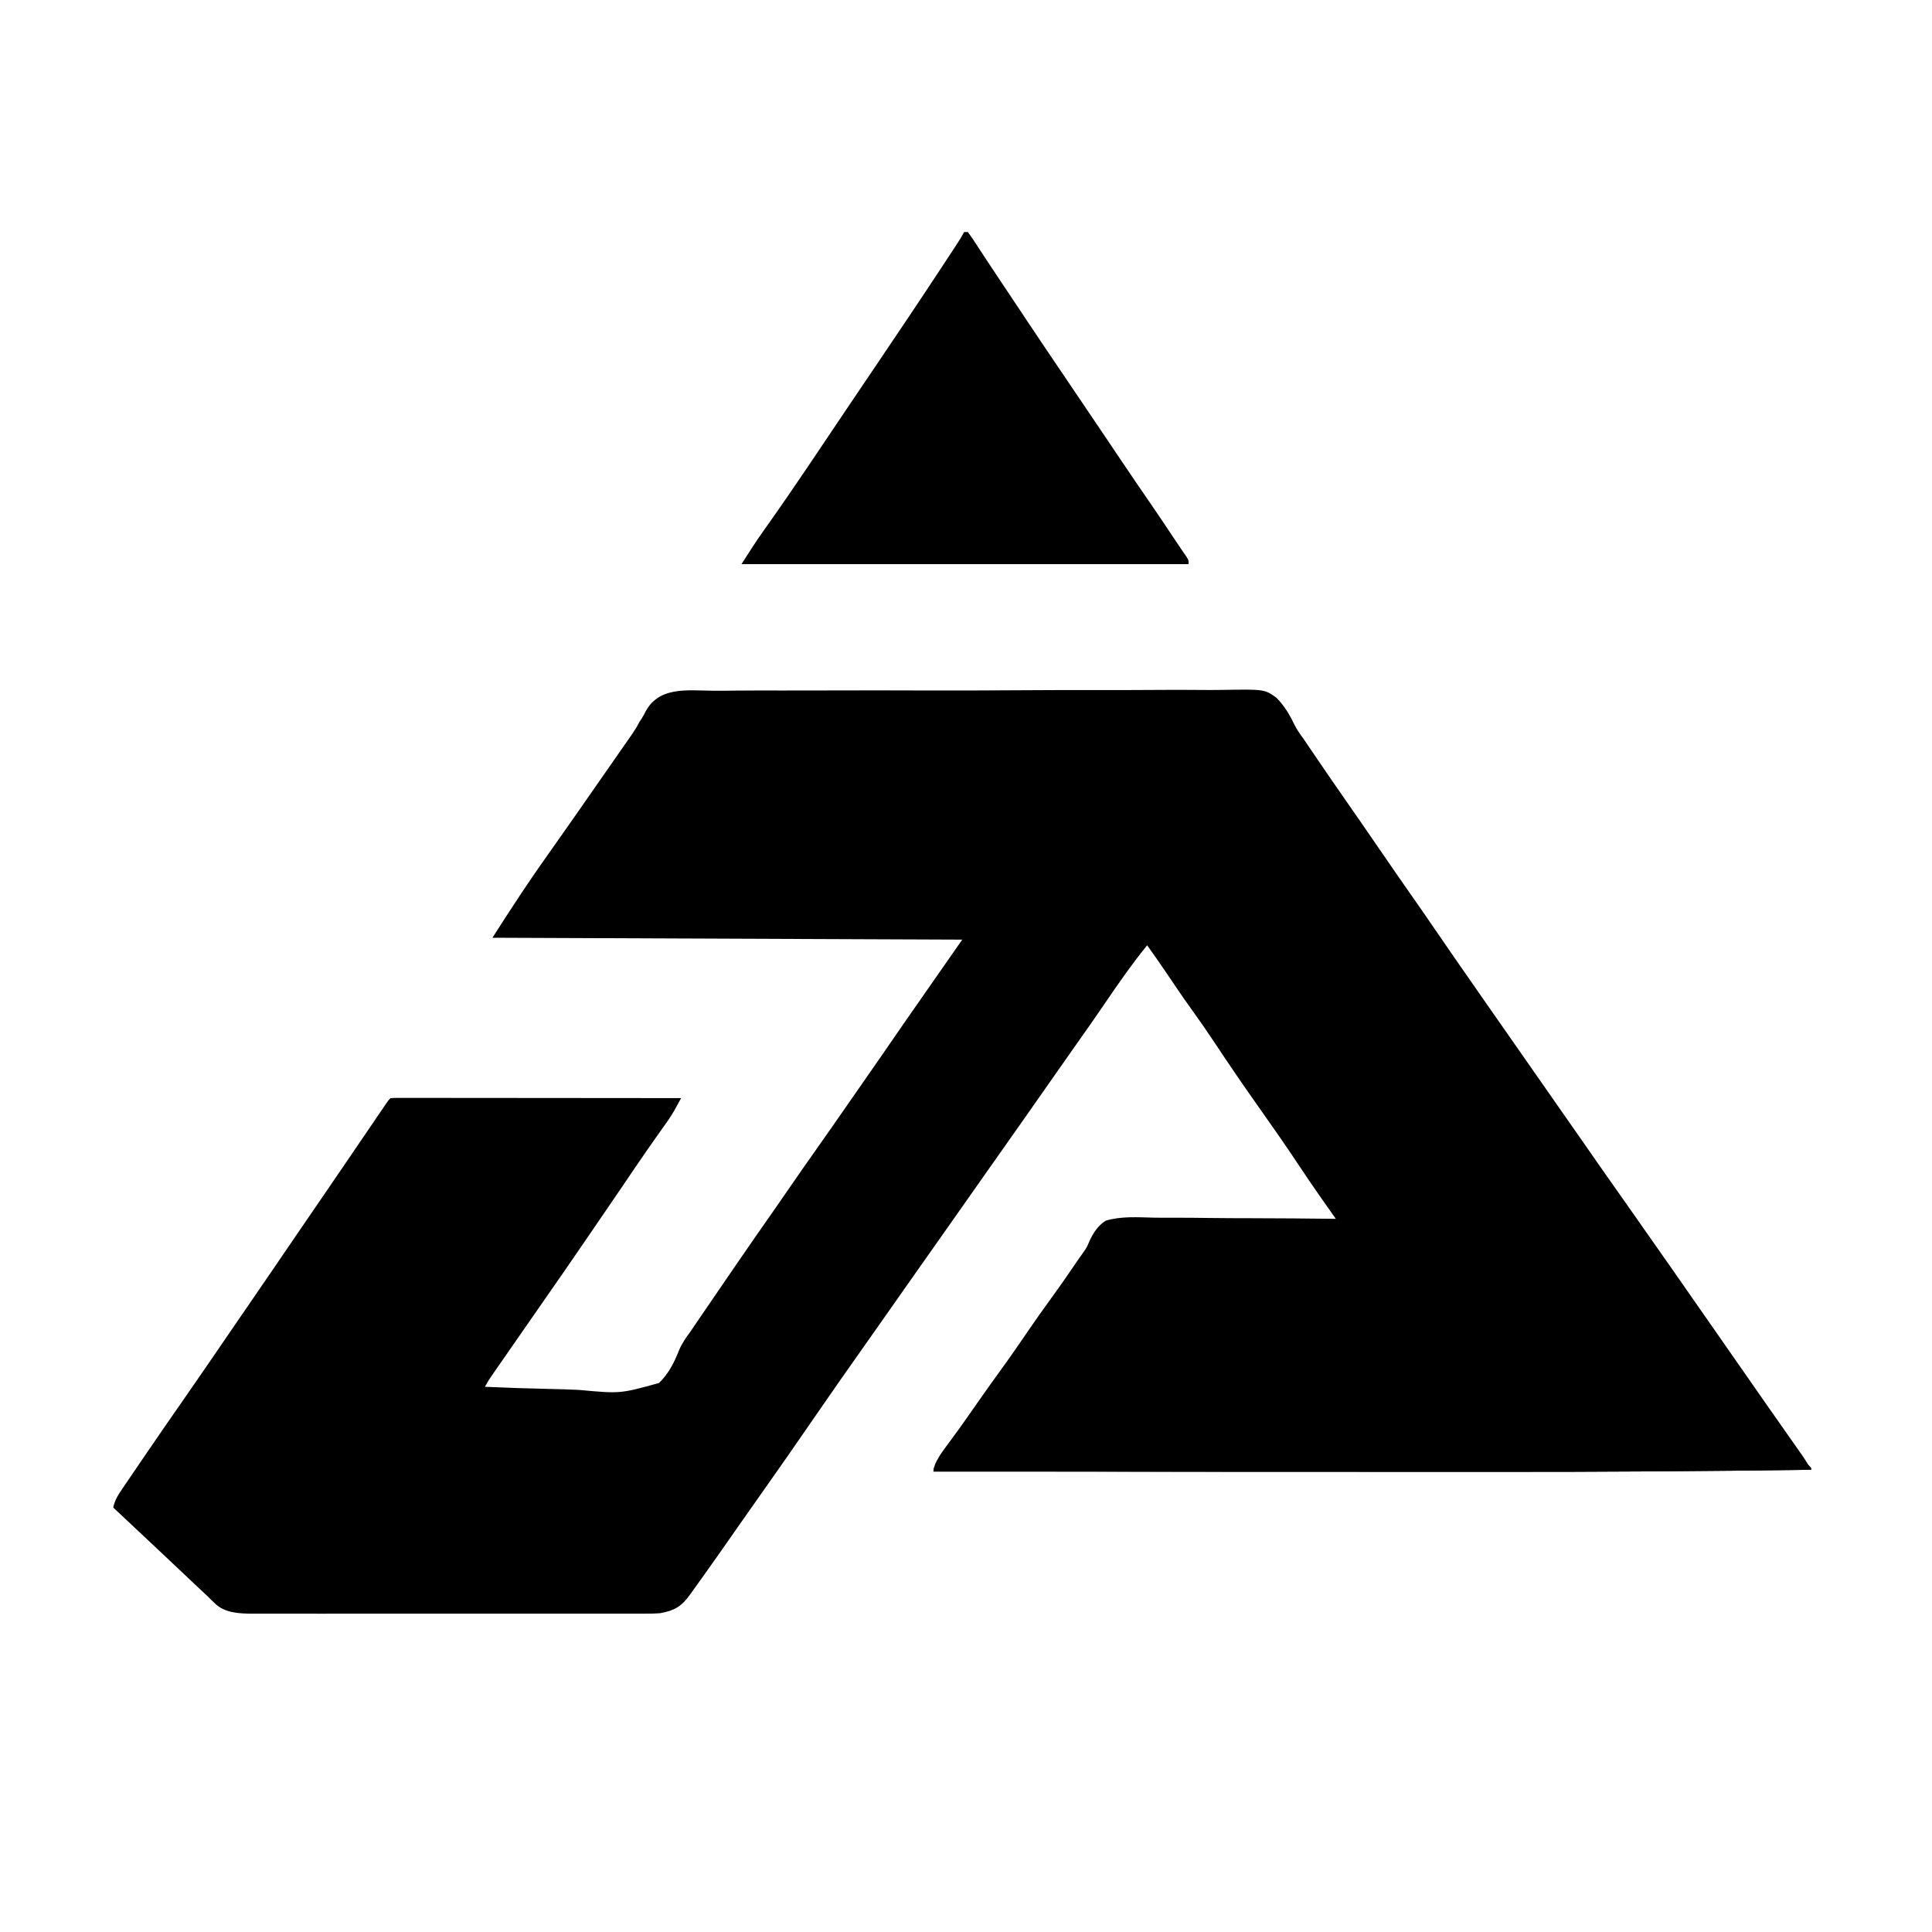 <?xml version="1.0" encoding="UTF-8" standalone="no"?>
<svg
   version="1.1"
   width="1024"
   height="1024"
   id="svg5"
   sodipodi:docname="83e2c4dd-1f7a-44a1-b16b-9996a370a0ac.svg"
   inkscape:version="1.4.2 (f4327f4, 2025-05-13)"
   xmlns:inkscape="http://www.inkscape.org/namespaces/inkscape"
   xmlns:sodipodi="http://sodipodi.sourceforge.net/DTD/sodipodi-0.dtd"
   xmlns="http://www.w3.org/2000/svg"
   xmlns:svg="http://www.w3.org/2000/svg">
  <defs
     id="defs5" />
  <sodipodi:namedview
     id="namedview5"
     pagecolor="#ffffff"
     bordercolor="#000000"
     borderopacity="0.25"
     inkscape:showpageshadow="2"
     inkscape:pageopacity="0.0"
     inkscape:pagecheckerboard="0"
     inkscape:deskcolor="#d1d1d1"
     inkscape:zoom="0.56969052"
     inkscape:cx="272.95522"
     inkscape:cy="448.48912"
     inkscape:window-width="1920"
     inkscape:window-height="1027"
     inkscape:window-x="1912"
     inkscape:window-y="-8"
     inkscape:window-maximized="1"
     inkscape:current-layer="svg5" />
  <path
     d="M 0,0 H 1024 V 1024 H 0 Z"
     fill="#fefefe"
     id="path1"
     sodipodi:nodetypes="ccccc"
     style="fill:#fefefe;fill-opacity:0" />
  <path
     d="m 0,0 c 3.943,0.024 7.884,-0.034 11.827,-0.08 7.715,-0.078 15.427,-0.079 23.142,-0.052 6.273,0.021 12.546,0.015 18.819,-0.008 l 2.709,-0.01 c 1.817,-0.007 3.633,-0.014 5.45,-0.02 17.023,-0.061 34.045,-0.032 51.068,0.024 15.556,0.049 31.11,-0.006 46.667,-0.111 15.991,-0.108 31.982,-0.149 47.974,-0.116 1.811,0.003 3.621,0.007 5.432,0.01 l 2.699,0.005 c 6.26,0.007 12.519,-0.029 18.779,-0.083 7.638,-0.065 15.273,-0.065 22.911,0.015 3.894,0.039 7.783,0.05 11.677,-0.018 22.693,-0.369 22.693,-0.369 28.993,4.122 4.132,4.177 6.954,8.851 9.472,14.128 1.314,2.685 2.971,5.037 4.747,7.436 0.969,1.423 1.935,2.847 2.898,4.273 1.09,1.602 2.18,3.203 3.27,4.805 l 1.588,2.339 c 2.267,3.334 4.546,6.659 6.83,9.981 l 1.317,1.917 c 4.745,6.895 9.537,13.758 14.322,20.626 4.254,6.111 8.478,12.242 12.673,18.394 4.412,6.471 8.874,12.903 13.375,19.312 4.501,6.409 8.963,12.842 13.375,19.312 6.791,9.957 13.676,19.848 20.568,29.735 2.048,2.94 4.094,5.882 6.139,8.824 8.614,12.394 17.255,24.769 25.918,37.129 7.351,10.488 14.69,20.984 22,31.5 9.774,14.059 19.583,28.092 29.466,42.074 5.613,7.945 11.186,15.918 16.76,23.89 1.736,2.481 3.473,4.962 5.211,7.441 9.568,13.654 19.088,27.34 28.604,41.03 7.015,10.093 14.034,20.182 21.084,30.251 l 1.703,2.433 c 3.012,4.302 6.03,8.6 9.051,12.896 l 1.931,2.749 c 1.219,1.735 2.439,3.469 3.661,5.203 l 1.666,2.372 1.46,2.074 c 1.556,2.313 2.976,4.692 4.404,7.086 -56.217,0.792 -112.422,1.145 -168.644,1.104 -10.382,-0.007 -20.764,-0.009 -31.146,-0.01 -18.493,-0.002 -36.985,-0.009 -55.478,-0.018 -17.892,-0.009 -35.783,-0.016 -53.675,-0.021 l -3.38,-7.9e-4 c -5.6,-10e-4 -11.199,-0.003 -16.799,-0.004 -45.959,-0.01 -90.212,-0.028 -136.171,-0.05 l 0.31,-1.69 -0.017,-0.31 0.641,-1.996 c 1.855,-4.098 4.435,-7.466 7.109,-11.066 1.184,-1.615 2.366,-3.231 3.547,-4.848 l 1.854,-2.536 c 3.003,-4.147 5.926,-8.35 8.85,-12.554 4.458,-6.401 8.973,-12.755 13.562,-19.062 4.986,-6.858 9.802,-13.817 14.563,-20.832 3.701,-5.437 7.502,-10.79 11.375,-16.105 5.019,-6.89 9.888,-13.867 14.66,-20.93 0.985,-1.455 1.997,-2.892 3.033,-4.311 1.932,-2.788 1.932,-2.788 3.35,-6.244 2.095,-4.313 4.392,-7.847 8.457,-10.516 8.193,-2.497 17.183,-1.808 25.649,-1.621 3.393,0.06 6.785,0.04 10.178,0.028 6.411,-0.009 12.819,0.052 19.23,0.14 7.304,0.096 14.607,0.113 21.911,0.122 15.012,0.022 30.022,0.143 45.032,0.331 l -1.19,-1.693 c -1.813,-2.581 -3.624,-5.163 -5.435,-7.744 l -1.871,-2.662 c -3.914,-5.583 -7.748,-11.21 -11.504,-16.9 -7.036,-10.626 -14.374,-21.035 -21.727,-31.444 -7.702,-10.907 -15.214,-21.92 -22.591,-33.05 -4.226,-6.363 -8.559,-12.615 -13.042,-18.798 -4.248,-5.908 -8.294,-11.96 -12.377,-17.983 -3.361,-4.954 -6.759,-9.871 -10.263,-14.724 -8.261,10.188 -15.724,20.971 -23.094,31.811 -4.531,6.661 -9.159,13.248 -13.816,19.822 -3.34,4.714 -6.654,9.446 -9.965,14.18 l -1.769,2.528 c -1.786,2.553 -3.571,5.106 -5.356,7.659 -9.121,13.044 -18.27,26.067 -27.459,39.063 -5.867,8.299 -11.717,16.608 -17.541,24.937 -6.79,9.709 -13.619,19.39 -20.459,29.063 -6.467,9.148 -12.91,18.313 -19.33,27.494 -3.724,5.323 -7.461,10.637 -11.211,15.942 -8.966,12.687 -17.894,25.4 -26.678,38.213 -9.196,13.403 -18.495,26.737 -27.884,40.005 -3.831,5.415 -7.637,10.846 -11.438,16.281 -12.845,18.359 -12.845,18.359 -19,27 l -1.522,2.141 c -1.485,2.083 -2.98,4.16 -4.478,6.234 l -1.348,1.894 c -4.515,6.206 -8.129,8.347 -15.652,9.731 -3.126,0.263 -6.232,0.271 -9.367,0.254 l -2.761,0.009 c -3.036,0.008 -6.072,0.002 -9.108,-0.005 -2.184,0.003 -4.367,0.006 -6.551,0.011 -5.919,0.009 -11.839,0.006 -17.758,-7.6e-4 -6.2,-0.005 -12.401,-3.6e-4 -18.601,0.003 -11.08,0.004 -22.159,-0.002 -33.239,-0.013 -10.033,-0.009 -20.066,-0.007 -30.1,0.002 -11.667,0.011 -23.333,0.015 -35,0.009 -6.17,-0.003 -12.34,-0.004 -18.51,0.003 -5.802,0.006 -11.604,0.002 -17.407,-0.01 -2.126,-0.003 -4.253,-0.002 -6.379,0.003 -2.909,0.005 -5.817,-0.001 -8.726,-0.011 l -2.533,0.013 c -6.981,-0.046 -14.813,-0.278 -20.027,-5.428 l -1.977,-1.891 -1.957,-1.949 c -1.298,-1.21 -2.599,-2.417 -3.902,-3.621 -1.346,-1.271 -2.691,-2.543 -4.035,-3.816 -1.497,-1.414 -2.995,-2.828 -4.492,-4.242 l -2.296,-2.171 c -3.607,-3.409 -7.222,-6.811 -10.837,-10.212 l -2.093,-1.97 c -7.438,-7 -14.89,-13.984 -22.344,-20.967 0.871,-4.061 2.798,-6.993 5.125,-10.375 l 1.328,-1.959 c 0.978,-1.441 1.959,-2.88 2.942,-4.317 1.687,-2.469 3.366,-4.943 5.043,-7.419 7.864,-11.591 15.838,-23.103 23.848,-34.594 7.695,-11.043 15.282,-22.16 22.88,-33.271 3.438,-5.027 6.883,-10.048 10.335,-15.065 9.39,-13.649 18.729,-27.333 28.058,-41.025 3.593,-5.271 7.197,-10.535 10.817,-15.788 4.695,-6.814 9.349,-13.656 14,-20.5 5.369,-7.9 10.738,-15.8 16.125,-23.688 l 1.654,-2.427 1.502,-2.198 1.307,-1.914 c 1.037,-1.461 1.037,-1.461 2.037,-2.461 1.987,-0.097 3.977,-0.122 5.967,-0.12 l 3.931,-0.004 c 1.451,0.004 2.902,0.007 4.353,0.011 1.517,2.8e-4 3.035,1.2e-4 4.552,-4.5e-4 4.132,-2.8e-4 8.264,0.006 12.396,0.013 4.314,0.006 8.627,0.007 12.941,0.008 8.174,0.003 16.348,0.011 24.522,0.021 9.303,0.011 18.607,0.017 27.91,0.022 19.143,0.011 38.286,0.028 57.429,0.05 -0.779,1.424 -1.56,2.846 -2.343,4.268 l -1.318,2.401 c -1.978,3.443 -4.256,6.624 -6.589,9.832 -5.172,7.219 -10.205,14.524 -15.188,21.875 l -2.203,3.249 c -1.442,2.127 -2.884,4.253 -4.326,6.38 -4.475,6.593 -8.983,13.162 -13.486,19.735 -1.561,2.281 -3.119,4.563 -4.676,6.847 -7.866,11.528 -15.82,22.994 -23.801,34.444 -12.284,17.62 -12.284,17.62 -24.508,35.283 l -1.378,1.994 c -2.25,3.251 -2.25,3.251 -4.184,6.694 11.343,0.512 22.683,0.902 34.035,1.14 5.274,0.114 10.539,0.269 15.808,0.52 21.939,2.024 21.939,2.024 42.448,-3.683 5.101,-4.966 7.993,-10.722 10.59,-17.284 1.53,-3.685 3.555,-6.535 5.915,-9.748 1.318,-1.94 2.635,-3.88 3.953,-5.82 5.968,-8.781 11.958,-17.547 17.985,-26.288 1.298,-1.885 2.593,-3.773 3.886,-5.662 5.677,-8.284 11.414,-16.525 17.182,-24.746 3.636,-5.186 7.243,-10.391 10.822,-15.617 3.645,-5.322 7.334,-10.611 11.062,-15.875 6.801,-9.604 13.513,-19.269 20.226,-28.935 2.091,-3.009 4.184,-6.016 6.278,-9.022 5.832,-8.375 11.664,-16.75 17.434,-25.168 3.987,-5.816 8.016,-11.6 12.062,-17.375 7.796,-11.128 15.553,-22.284 23.312,-33.438 l -249,-1 c 4.833,-7.595 9.695,-15.139 14.688,-22.625 l 2.119,-3.177 c 5.433,-8.117 11.008,-16.12 16.681,-24.07 2.775,-3.903 5.518,-7.829 8.263,-11.753 l 1.758,-2.513 c 4.508,-6.447 9.001,-12.903 13.492,-19.362 5.117,-7.36 10.238,-14.716 15.375,-22.062 l 1.582,-2.266 c 1.039,-1.484 2.958,-4.502 3.894,-6.49 1.981,-2.786 0.662,-1.002 2.597,-4.16 C -29.991,-2.636 -14.26,-0.14 0,0 Z"
     fill="#0074B6"
     transform="translate(378.362,366.111)"
     id="path2"
     style="fill:#000000;fill-opacity:1"
     sodipodi:nodetypes="ccccsccccsccccccccccccccsccssccccccccsccccsssssscccccccccccccccccccccccccccccccccscsccccccccccccccccccsscccccccccccccccccccccccccccccccccccccsccccccccccccccccccccccccccccccscccccccccc" />
  <path
     d="M0 0 C0.66 0 1.32 0 2 0 C3.59 2.156 5.056 4.31 6.5 6.562 C7.406 7.949 8.312 9.336 9.219 10.723 C9.682 11.436 10.144 12.149 10.621 12.883 C12.721 16.107 14.861 19.303 17 22.5 C17.831 23.746 18.662 24.992 19.492 26.238 C19.904 26.857 20.317 27.475 20.741 28.112 C23.622 32.433 26.502 36.753 29.383 41.074 C29.786 41.678 30.188 42.282 30.603 42.904 C31.645 44.468 32.686 46.033 33.727 47.598 C38.707 55.084 43.734 62.536 48.777 69.98 C56.052 80.719 63.317 91.466 70.566 102.223 C71.525 103.645 71.525 103.645 72.502 105.095 C75.632 109.739 78.76 114.383 81.887 119.028 C87.66 127.596 93.449 136.152 99.322 144.651 C103.201 150.268 106.993 155.942 110.762 161.633 C112.146 163.722 113.544 165.797 114.957 167.867 C115.507 168.674 116.058 169.481 116.625 170.312 C117.325 171.328 117.325 171.328 118.039 172.363 C119 174 119 174 119 176 C40.79 176 -37.42 176 -118 176 C-113.926 169.598 -109.915 163.328 -105.5 157.188 C-90.173 135.636 -75.59 113.554 -60.815 91.624 C-56.402 85.075 -51.98 78.532 -47.555 71.992 C-35.523 54.204 -23.552 36.38 -11.75 18.438 C-11.205 17.609 -10.66 16.781 -10.099 15.928 C-8.58 13.619 -7.063 11.308 -5.547 8.996 C-5.097 8.312 -4.648 7.628 -4.185 6.923 C-1.957 3.541 -1.957 3.541 0 0 Z "
     fill="#0074B6"
     transform="translate(511,123)"
     id="path3"
     style="fill:#000000;fill-opacity:1" />
  <path
     d="m 0,0 c 1.688,1.645 3.354,3.313 5,5 v 1 c -56.217,0.792 -112.422,1.145 -168.644,1.104 -10.382,-0.007 -20.764,-0.009 -31.146,-0.01 -18.493,-0.002 -36.985,-0.009 -55.478,-0.018 -17.892,-0.009 -35.783,-0.016 -53.675,-0.021 l -3.38,-7.961e-4 c -5.6,-0.001 -11.199,-0.003 -16.799,-0.004 -45.959,-0.01 -90.212,-0.493 -136.171,-0.516 L -459.983,5 c 3.588,-1.196 4.819,-1.129 8.552,-1.107 l 2.369,0.002 c 2.641,0.003 5.283,0.013 7.924,0.024 1.904,0.004 3.808,0.007 5.712,0.01 5.249,0.009 10.499,0.025 15.748,0.041 5.654,0.017 11.309,0.027 16.963,0.039 9.802,0.021 19.605,0.045 29.407,0.072 14.173,0.039 28.345,0.072 42.518,0.104 22.992,0.052 45.984,0.109 68.977,0.168 22.339,0.058 44.678,0.113 67.018,0.166 l 2.086,0.005 c 6.913,0.016 13.825,0.033 20.738,0.049 C -113.981,4.708 -55.99,4.851 2,5 Z"
     fill="#1f75b5"
     transform="translate(955,773)"
     id="path4"
     sodipodi:nodetypes="cccssssssccccccccsssssscc"
     style="fill:#000000;fill-opacity:1" />
</svg>
